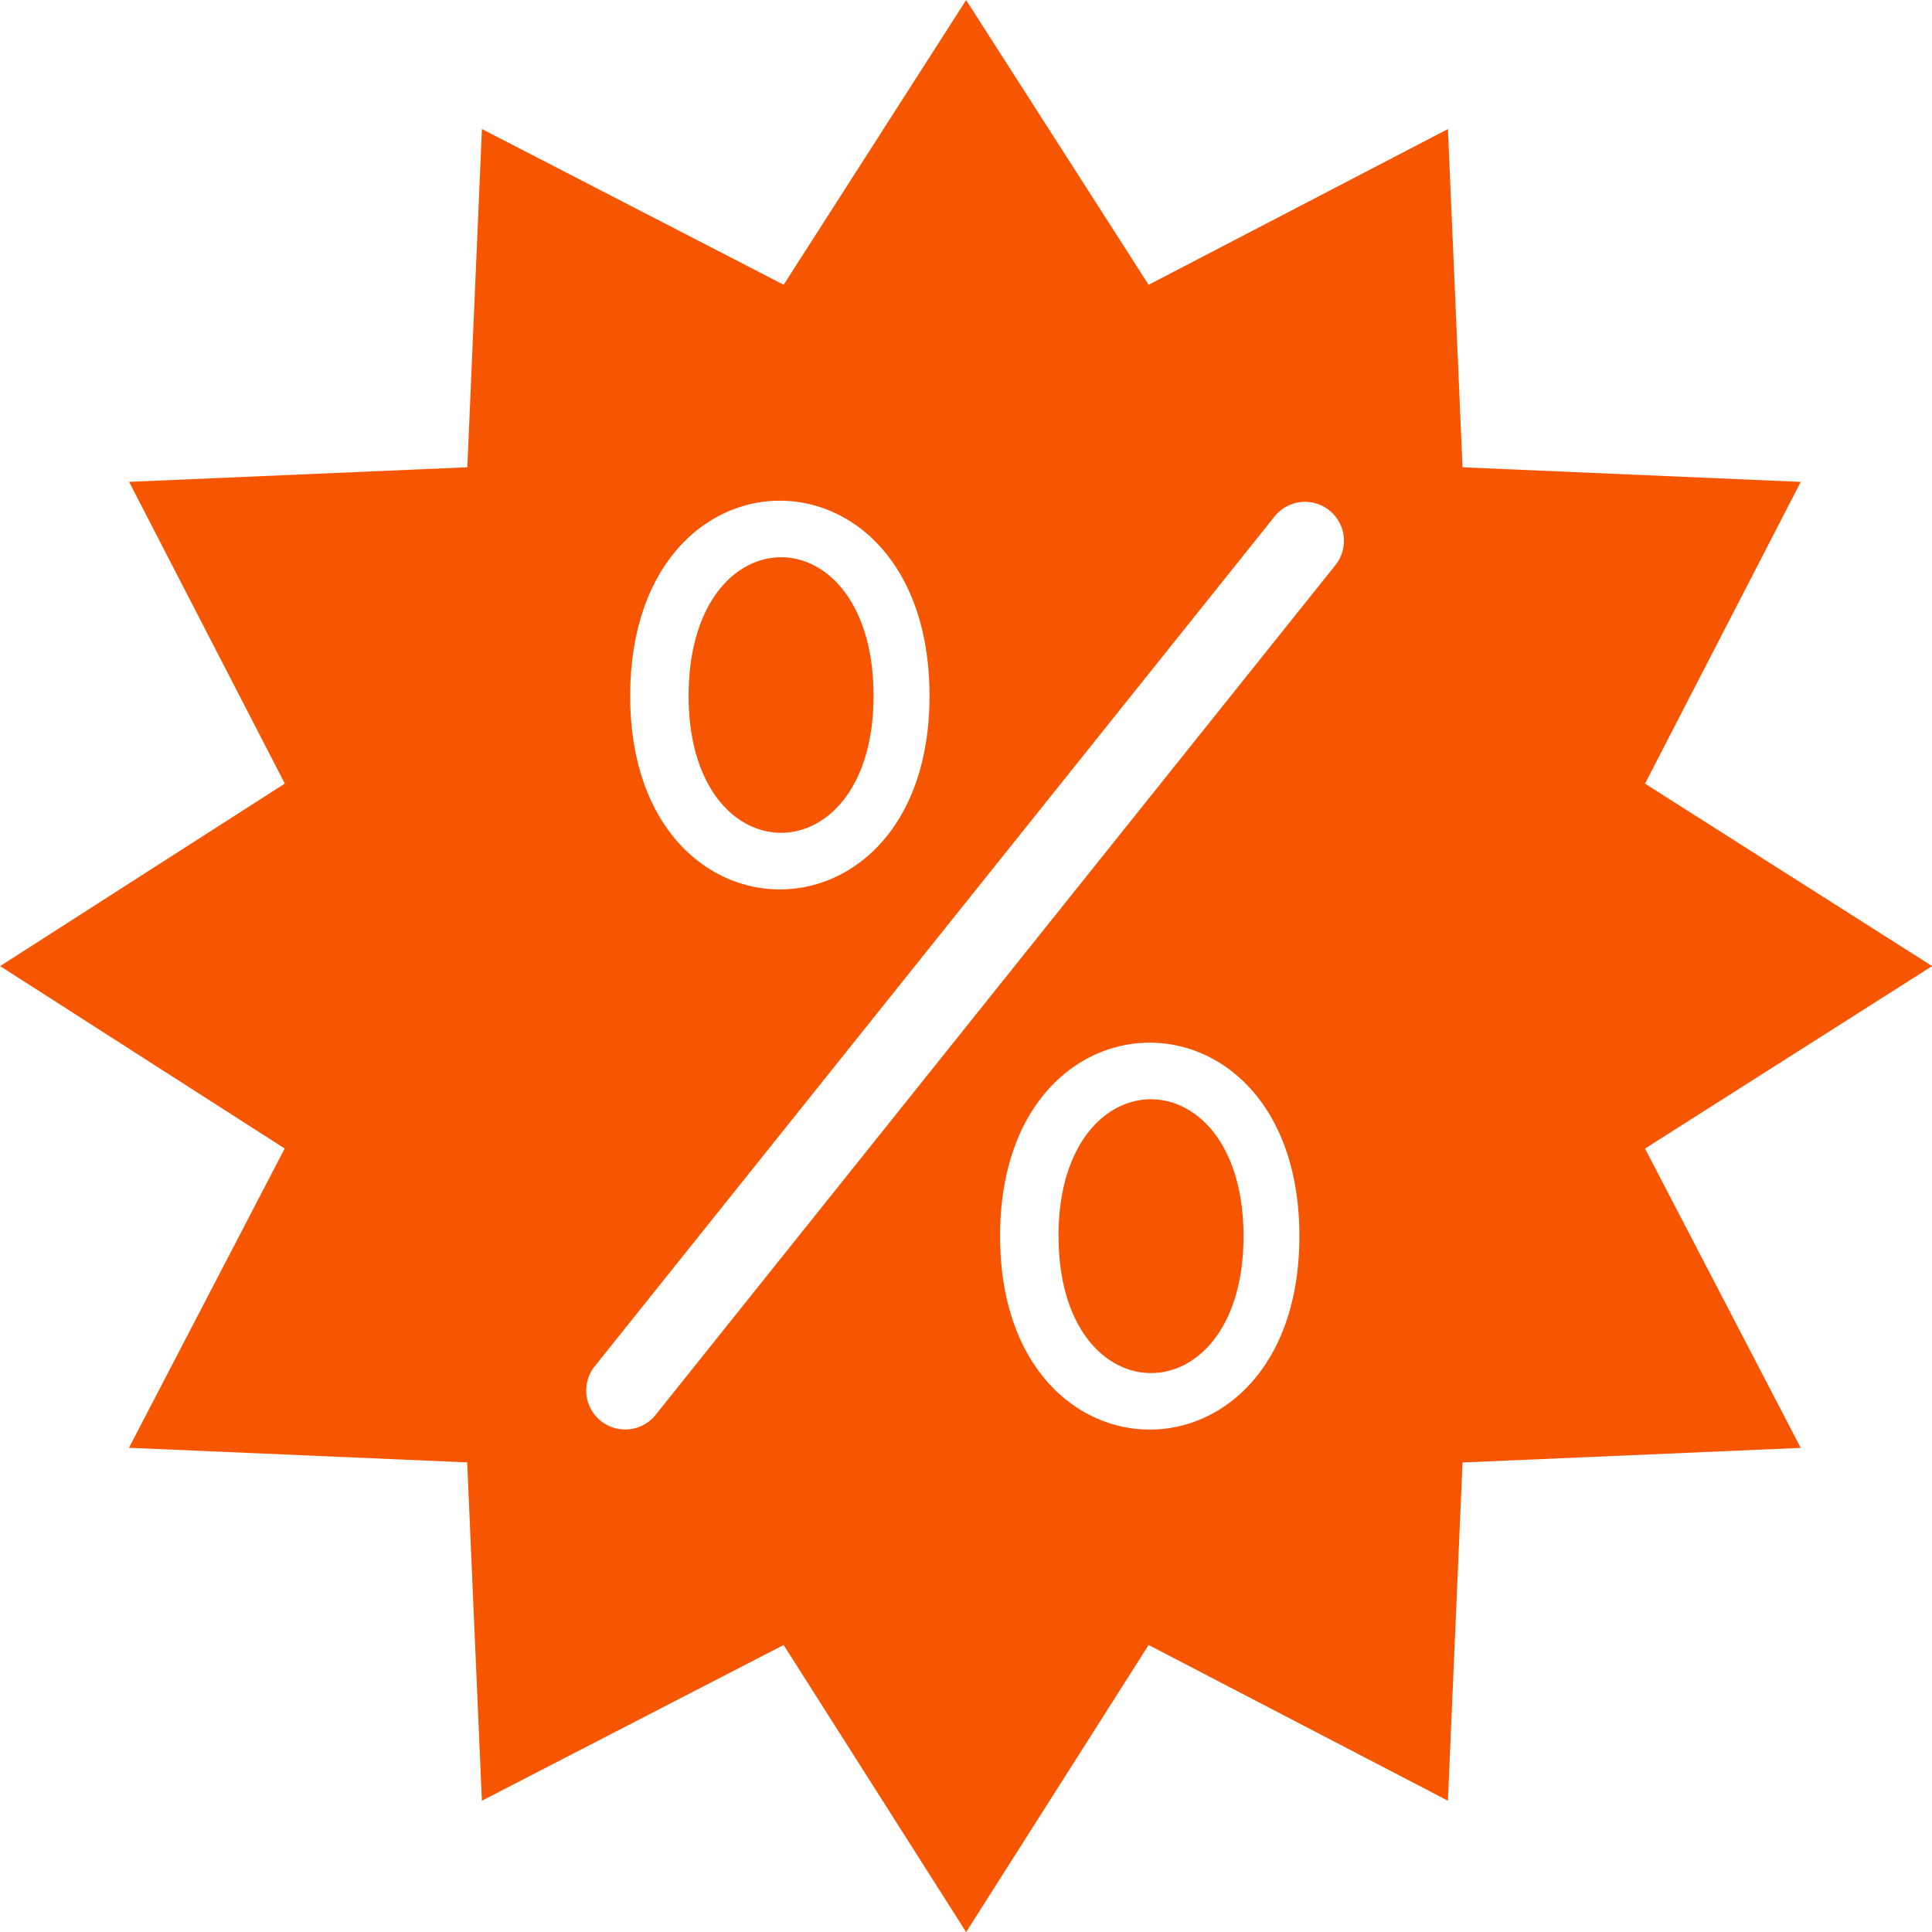 <svg xmlns="http://www.w3.org/2000/svg" width="61" height="61" viewBox="0 0 61 61">
  <path id="Path_11345" data-name="Path 11345" d="M100.5,61l-5.762-9.065-9.527,4.917L84.747,46.17l-10.679-.461,4.917-9.45L70,30.5l8.989-5.762-4.917-9.527,10.679-.461.461-10.679,9.527,4.917L100.5,0l5.762,8.989,9.45-4.917.461,10.679,10.679.461-4.917,9.527L131,30.5l-9.065,5.762,4.917,9.45-10.679.461-.461,10.679-9.45-4.917Zm2.919-21.972c0,5.762,5.839,5.762,5.839,0S103.416,33.263,103.416,39.025ZM97.577,21.97c0,5.762-5.839,5.762-5.839,0C91.739,16.132,97.577,16.132,97.577,21.97ZM90.663,44.711a1.231,1.231,0,0,1-1.921-1.536l21.511-26.889a1.23,1.23,0,0,1,1.921,1.536Zm10.909-5.685c0,8.144,9.45,8.144,9.45,0S101.572,30.882,101.572,39.026ZM99.344,21.971c0,8.144-9.45,8.144-9.45,0C89.895,13.751,99.344,13.751,99.344,21.971Z" transform="translate(-69.996 0.003)" fill="#f65601" fill-rule="evenodd"/>
</svg>
